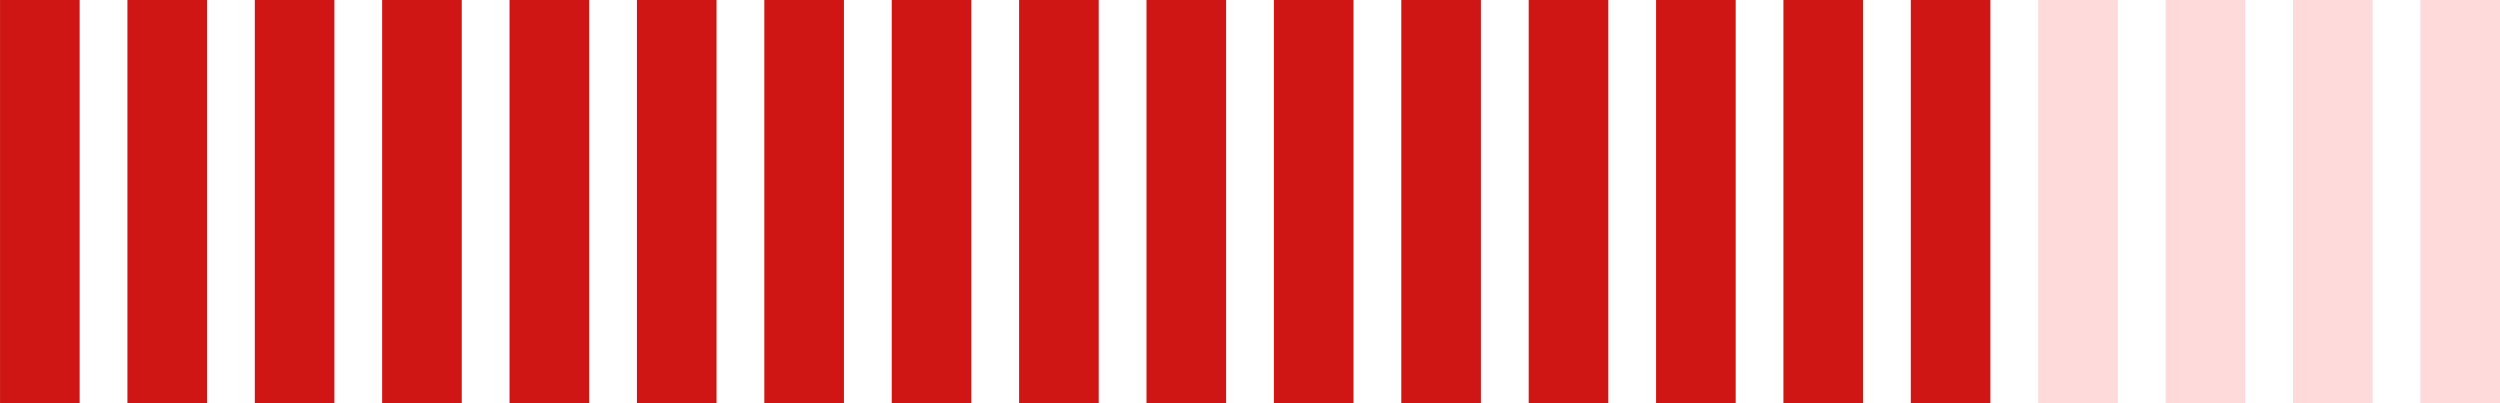 <?xml version="1.0" encoding="UTF-8"?> <svg xmlns="http://www.w3.org/2000/svg" width="155" height="25" viewBox="0 0 155 25" fill="none"><rect x="139.203" width="25" height="4.936" transform="rotate(90 139.203 0)" fill="#FFDADA"></rect><rect x="131.305" width="25" height="4.936" transform="rotate(90 131.305 0)" fill="#FFDADA"></rect><rect x="123.406" width="25" height="4.936" transform="rotate(90 123.406 0)" fill="#CF1615"></rect><rect x="155" width="25" height="4.936" transform="rotate(90 155 0)" fill="#FFDADA"></rect><rect x="115.508" width="25" height="4.936" transform="rotate(90 115.508 0)" fill="#CF1615"></rect><rect x="147.102" width="25" height="4.936" transform="rotate(90 147.102 0)" fill="#FFDADA"></rect><rect x="107.613" width="25" height="4.936" transform="rotate(90 107.613 0)" fill="#CF1615"></rect><rect x="99.715" width="25" height="4.936" transform="rotate(90 99.715 0)" fill="#CF1615"></rect><rect x="91.816" width="25" height="4.936" transform="rotate(90 91.816 0)" fill="#CF1615"></rect><rect x="83.918" width="25" height="4.936" transform="rotate(90 83.918 0)" fill="#CF1615"></rect><rect x="76.019" width="25" height="4.936" transform="rotate(90 76.019 0)" fill="#CF1615"></rect><rect x="68.121" width="25" height="4.936" transform="rotate(90 68.121 0)" fill="#CF1615"></rect><rect x="60.223" width="25" height="4.936" transform="rotate(90 60.223 0)" fill="#CF1615"></rect><rect x="52.324" width="25" height="4.936" transform="rotate(90 52.324 0)" fill="#CF1615"></rect><rect x="44.426" width="25" height="4.936" transform="rotate(90 44.426 0)" fill="#CF1615"></rect><rect x="36.527" width="25" height="4.936" transform="rotate(90 36.527 0)" fill="#CF1615"></rect><rect x="28.629" width="25" height="4.936" transform="rotate(90 28.629 0)" fill="#CF1615"></rect><rect x="20.734" width="25" height="4.936" transform="rotate(90 20.734 0)" fill="#CF1615"></rect><rect x="12.836" width="25" height="4.936" transform="rotate(90 12.836 0)" fill="#CF1615"></rect><rect x="4.938" width="25" height="4.936" transform="rotate(90 4.938 0)" fill="#CF1615"></rect></svg> 